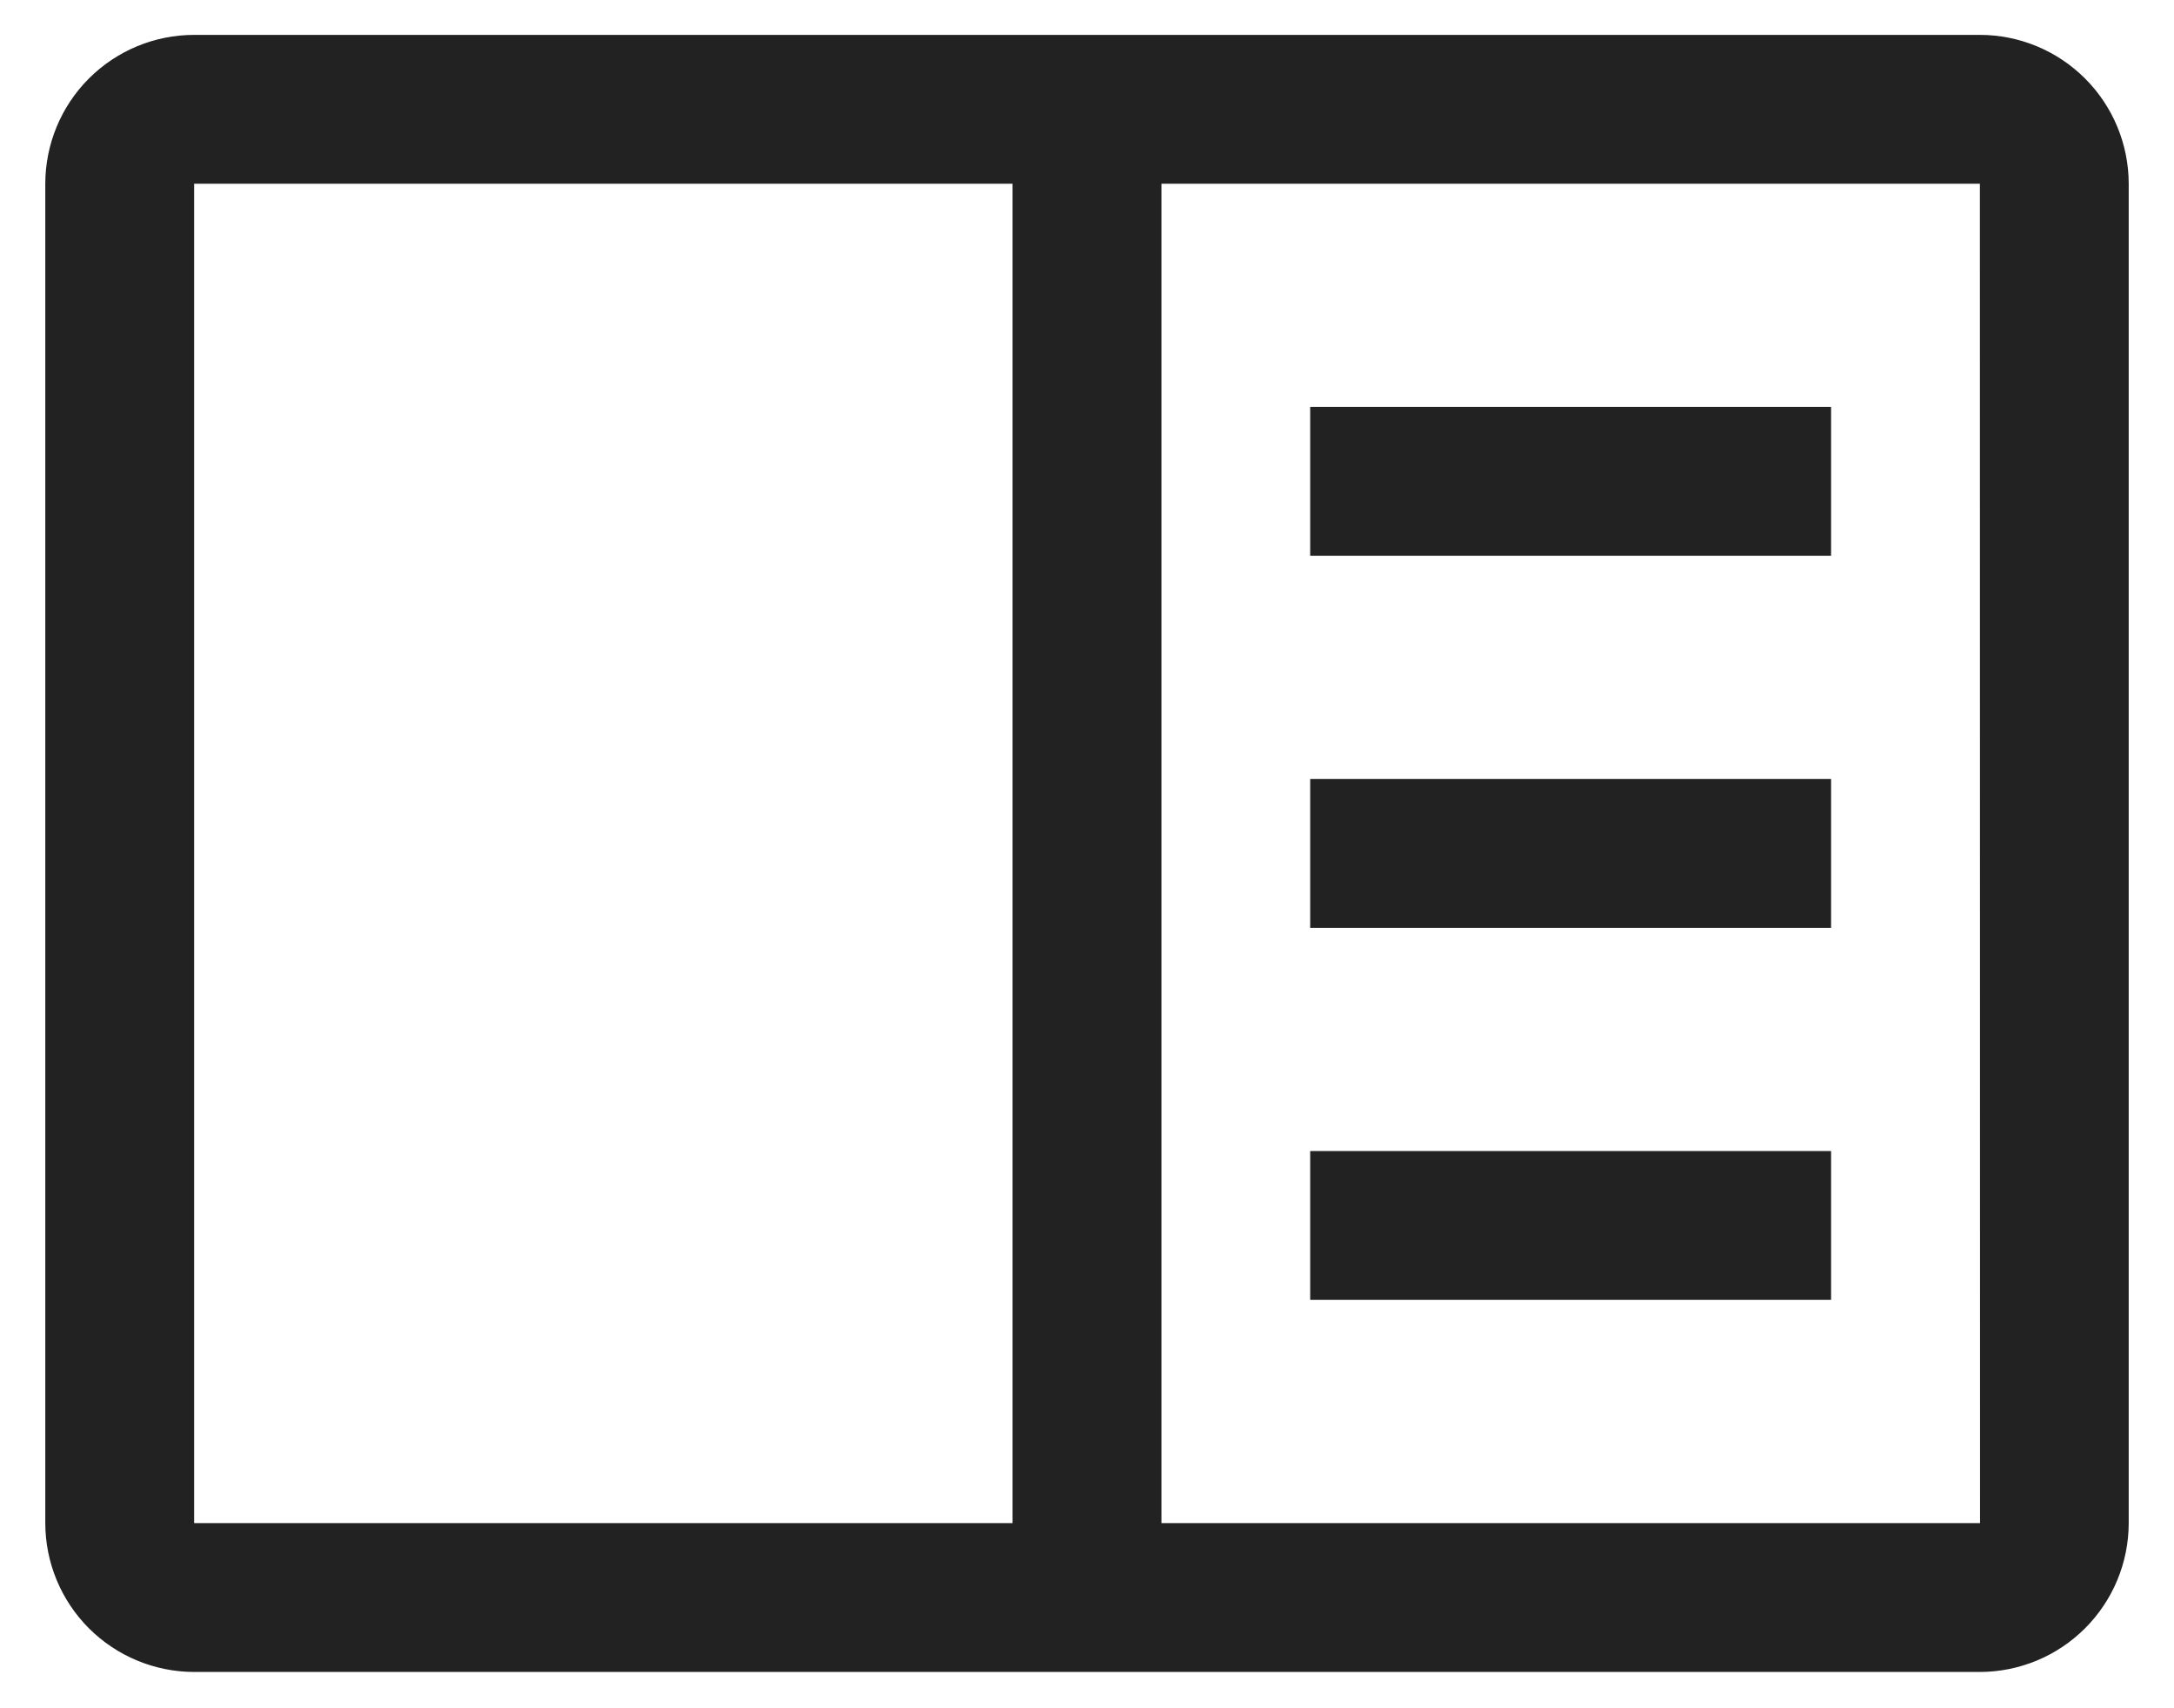 <svg width="42" height="33" viewBox="0 0 42 33" fill="none" xmlns="http://www.w3.org/2000/svg">
<path d="M35.375 7.861H25.312V10.736H35.375V7.861Z" fill="#222222"/>
<path d="M35.375 15.049H25.312V17.924H35.375V15.049Z" fill="#222222"/>
<path d="M35.375 22.236H25.312V25.111H35.375V22.236Z" fill="#222222"/>
<path d="M38.25 0.674H3.75C2.988 0.674 2.257 0.977 1.718 1.516C1.179 2.055 0.876 2.786 0.875 3.549V29.424C0.876 30.186 1.179 30.917 1.718 31.456C2.257 31.994 2.988 32.298 3.75 32.299H38.25C39.012 32.298 39.743 31.994 40.282 31.455C40.821 30.916 41.124 30.186 41.125 29.424V3.549C41.124 2.786 40.821 2.056 40.282 1.517C39.743 0.978 39.012 0.674 38.25 0.674ZM3.75 3.549H19.562V29.424H3.75V3.549ZM22.438 29.424V3.549H38.25L38.253 29.424H22.438Z" fill="#222222"/>
</svg>
